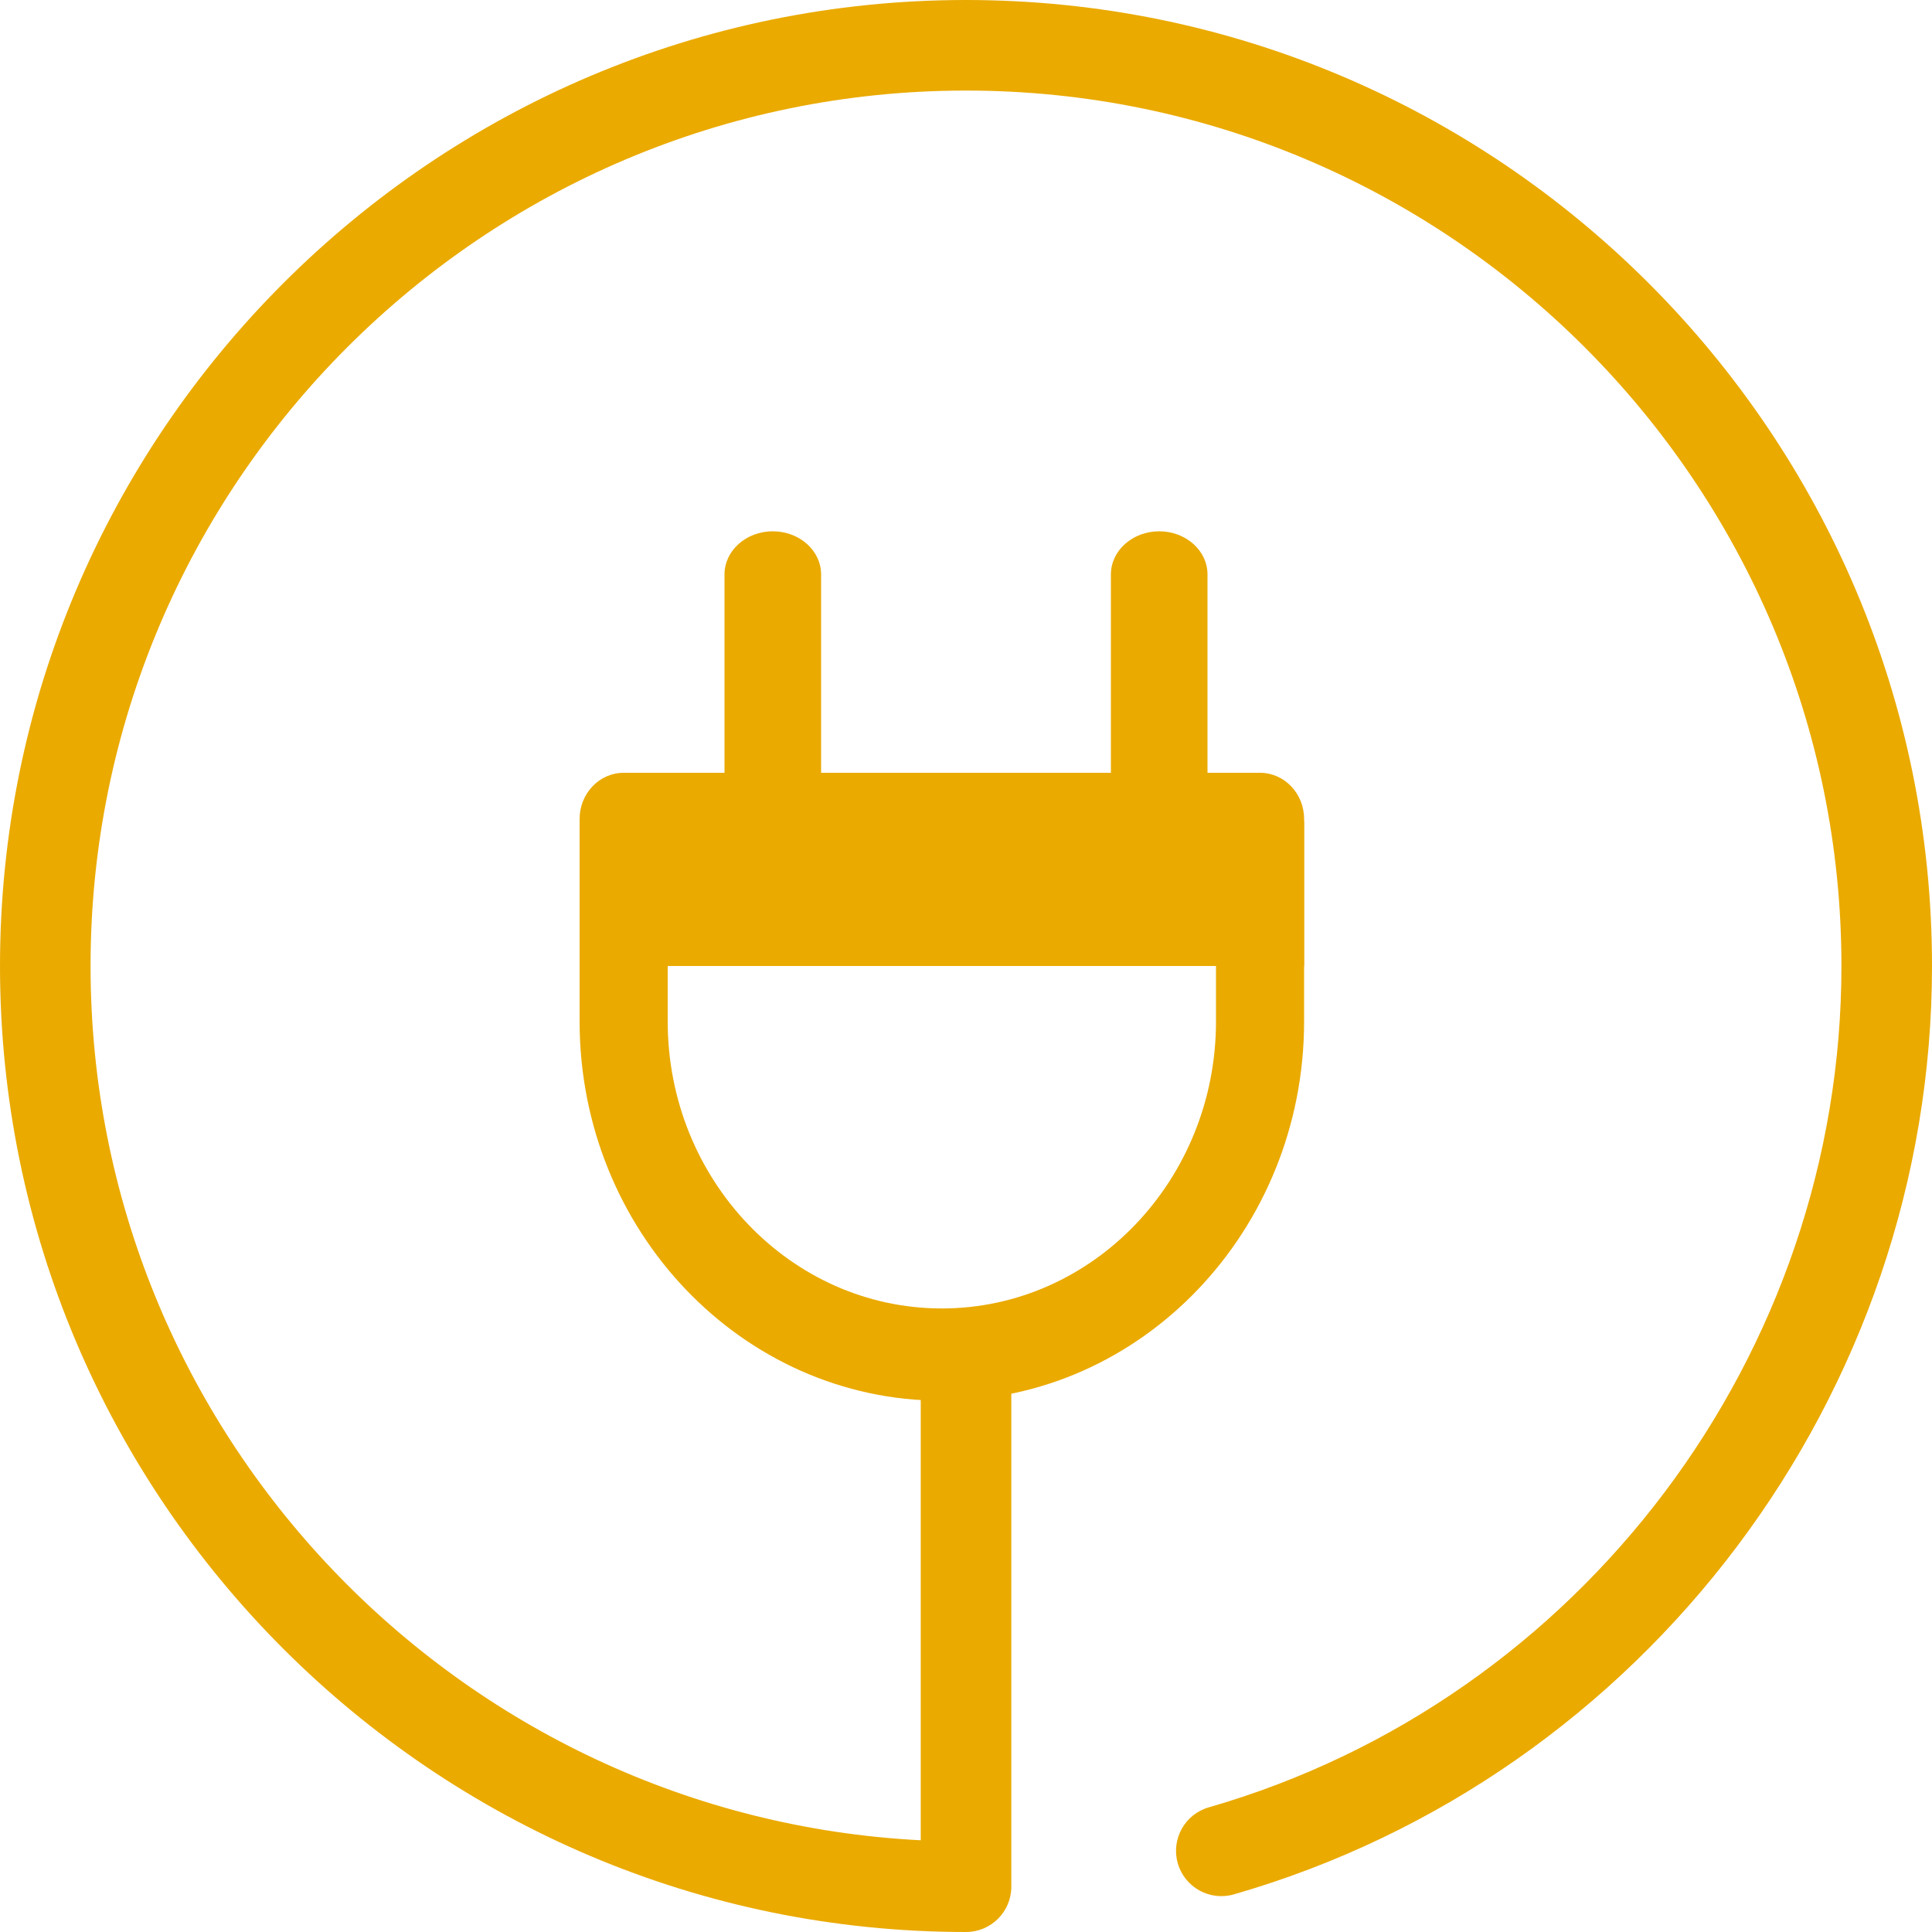 <?xml version="1.0" encoding="UTF-8"?>
<svg width="40px" height="40px" viewBox="0 0 40 40" version="1.1" xmlns="http://www.w3.org/2000/svg" xmlns:xlink="http://www.w3.org/1999/xlink">
    <!-- Generator: Sketch 51.2 (57519) - http://www.bohemiancoding.com/sketch -->
    <title>icon--conso</title>
    <desc>Created with Sketch.</desc>
    <defs></defs>
    <g id="Page-1" stroke="none" stroke-width="1" fill="none" fill-rule="evenodd">
        <g id="Enedis-Home-tableau--Copy-2" transform="translate(-103, -3130)" fill="#EAAA00">
            <g id="Group-10-Copy" transform="translate(103, 3125)">
                <g id="conso" transform="translate(0, 5)">
                    <g id="Group">
                        <path d="M19.5,29 C15.364,29 12,25.477 12,21.147 L12,16.955 C12,16.428 12.409,16 12.912,16 L26.088,16 C26.591,16 27,16.428 27,16.955 L27,21.147 C27,25.477 23.636,29 19.5,29 Z M13.824,17.91 L13.824,21.147 C13.824,24.424 16.37,27.09 19.5,27.09 C22.63,27.09 25.176,24.424 25.176,21.147 L25.176,17.91 L13.824,17.91 Z" id="Shape" fill-rule="nonzero"></path>
                        <path d="M16,17 C15.448,17 15,16.6 15,16.107 L15,11.893 C15,11.4 15.448,11 16,11 C16.552,11 17,11.4 17,11.893 L17,16.107 C17,16.6 16.552,17 16,17 Z" id="Shape" fill-rule="nonzero"></path>
                        <path d="M24,17 C23.448,17 23,16.6 23,16.107 L23,11.893 C23,11.4 23.448,11 24,11 C24.552,11 25,11.4 25,11.893 L25,16.107 C25,16.6 24.552,17 24,17 Z" id="Shape" fill-rule="nonzero"></path>
                        <rect id="Rectangle-path" fill-rule="nonzero" x="13" y="17" width="14" height="3"></rect>
                        <path d="M20,40 C8.972,40 0,31.028 0,20 C0,8.972 8.972,0 20,0 C31.028,0 40,8.972 40,20 C40,28.866 34.056,36.77 25.546,39.221 C25.049,39.364 24.529,39.077 24.385,38.579 C24.242,38.082 24.529,37.562 25.027,37.419 C32.739,35.198 38.125,28.035 38.125,20 C38.125,10.006 29.994,1.875 20,1.875 C10.006,1.875 1.875,10.006 1.875,20 C1.875,29.68 9.502,37.612 19.063,38.101 L19.063,27.656 C19.063,27.139 19.482,27.163 20,27.163 C20.518,27.163 20.938,27.139 20.938,27.656 L20.938,39.063 C20.938,39.58 20.518,40 20,40 Z" id="Shape" fill-rule="nonzero"></path>
                    </g>
                </g>
            </g>
        </g>
    </g>
</svg>